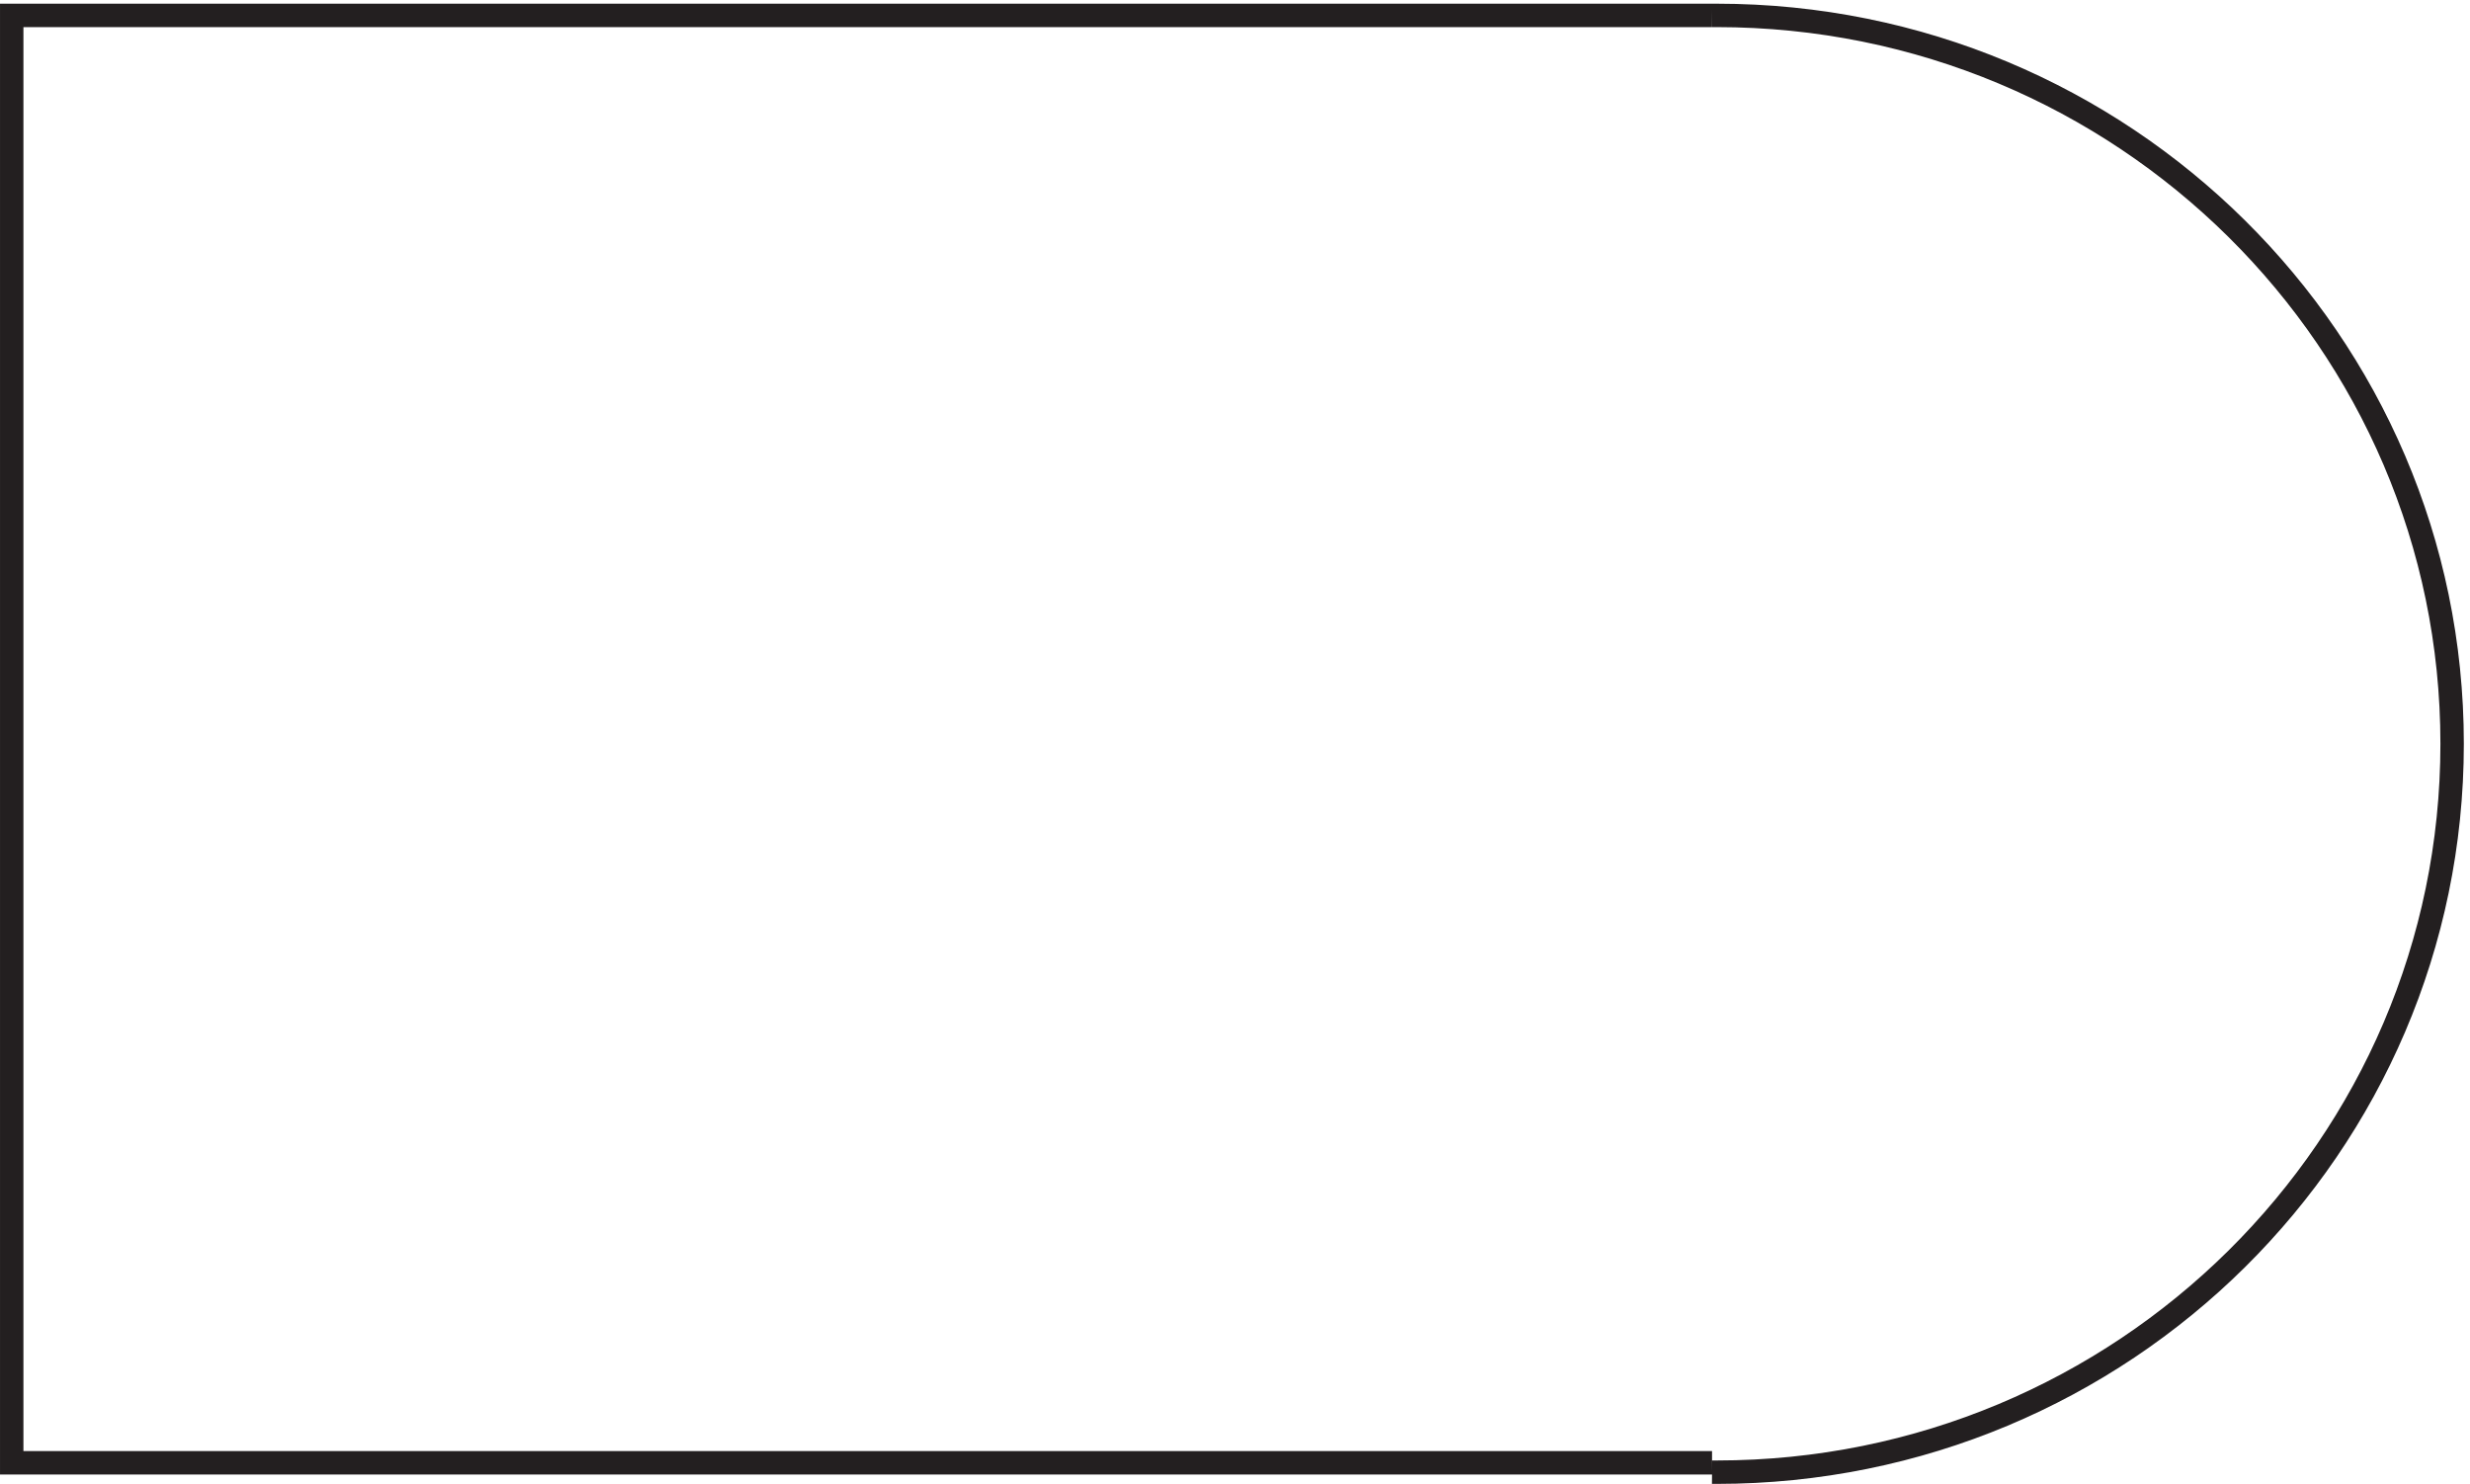 <svg xmlns="http://www.w3.org/2000/svg" xml:space="preserve" width="105.2" height="63.2"><path d="M547.832 3.172c.512-.004 1.027-.004 1.539-.004 130.043 0 235.461 104.43 235.461 233.25 0 128.816-105.418 233.25-235.461 233.25-.508 0-1.016-.004-1.527-.008m-.012.008H3.332V6.168h544.5" style="fill:none;stroke:#231f20;stroke-width:7.5;stroke-linecap:butt;stroke-linejoin:miter;stroke-miterlimit:10;stroke-dasharray:none;stroke-opacity:1" transform="matrix(.133 0 0 -.133 .056 63.122)"/></svg>

